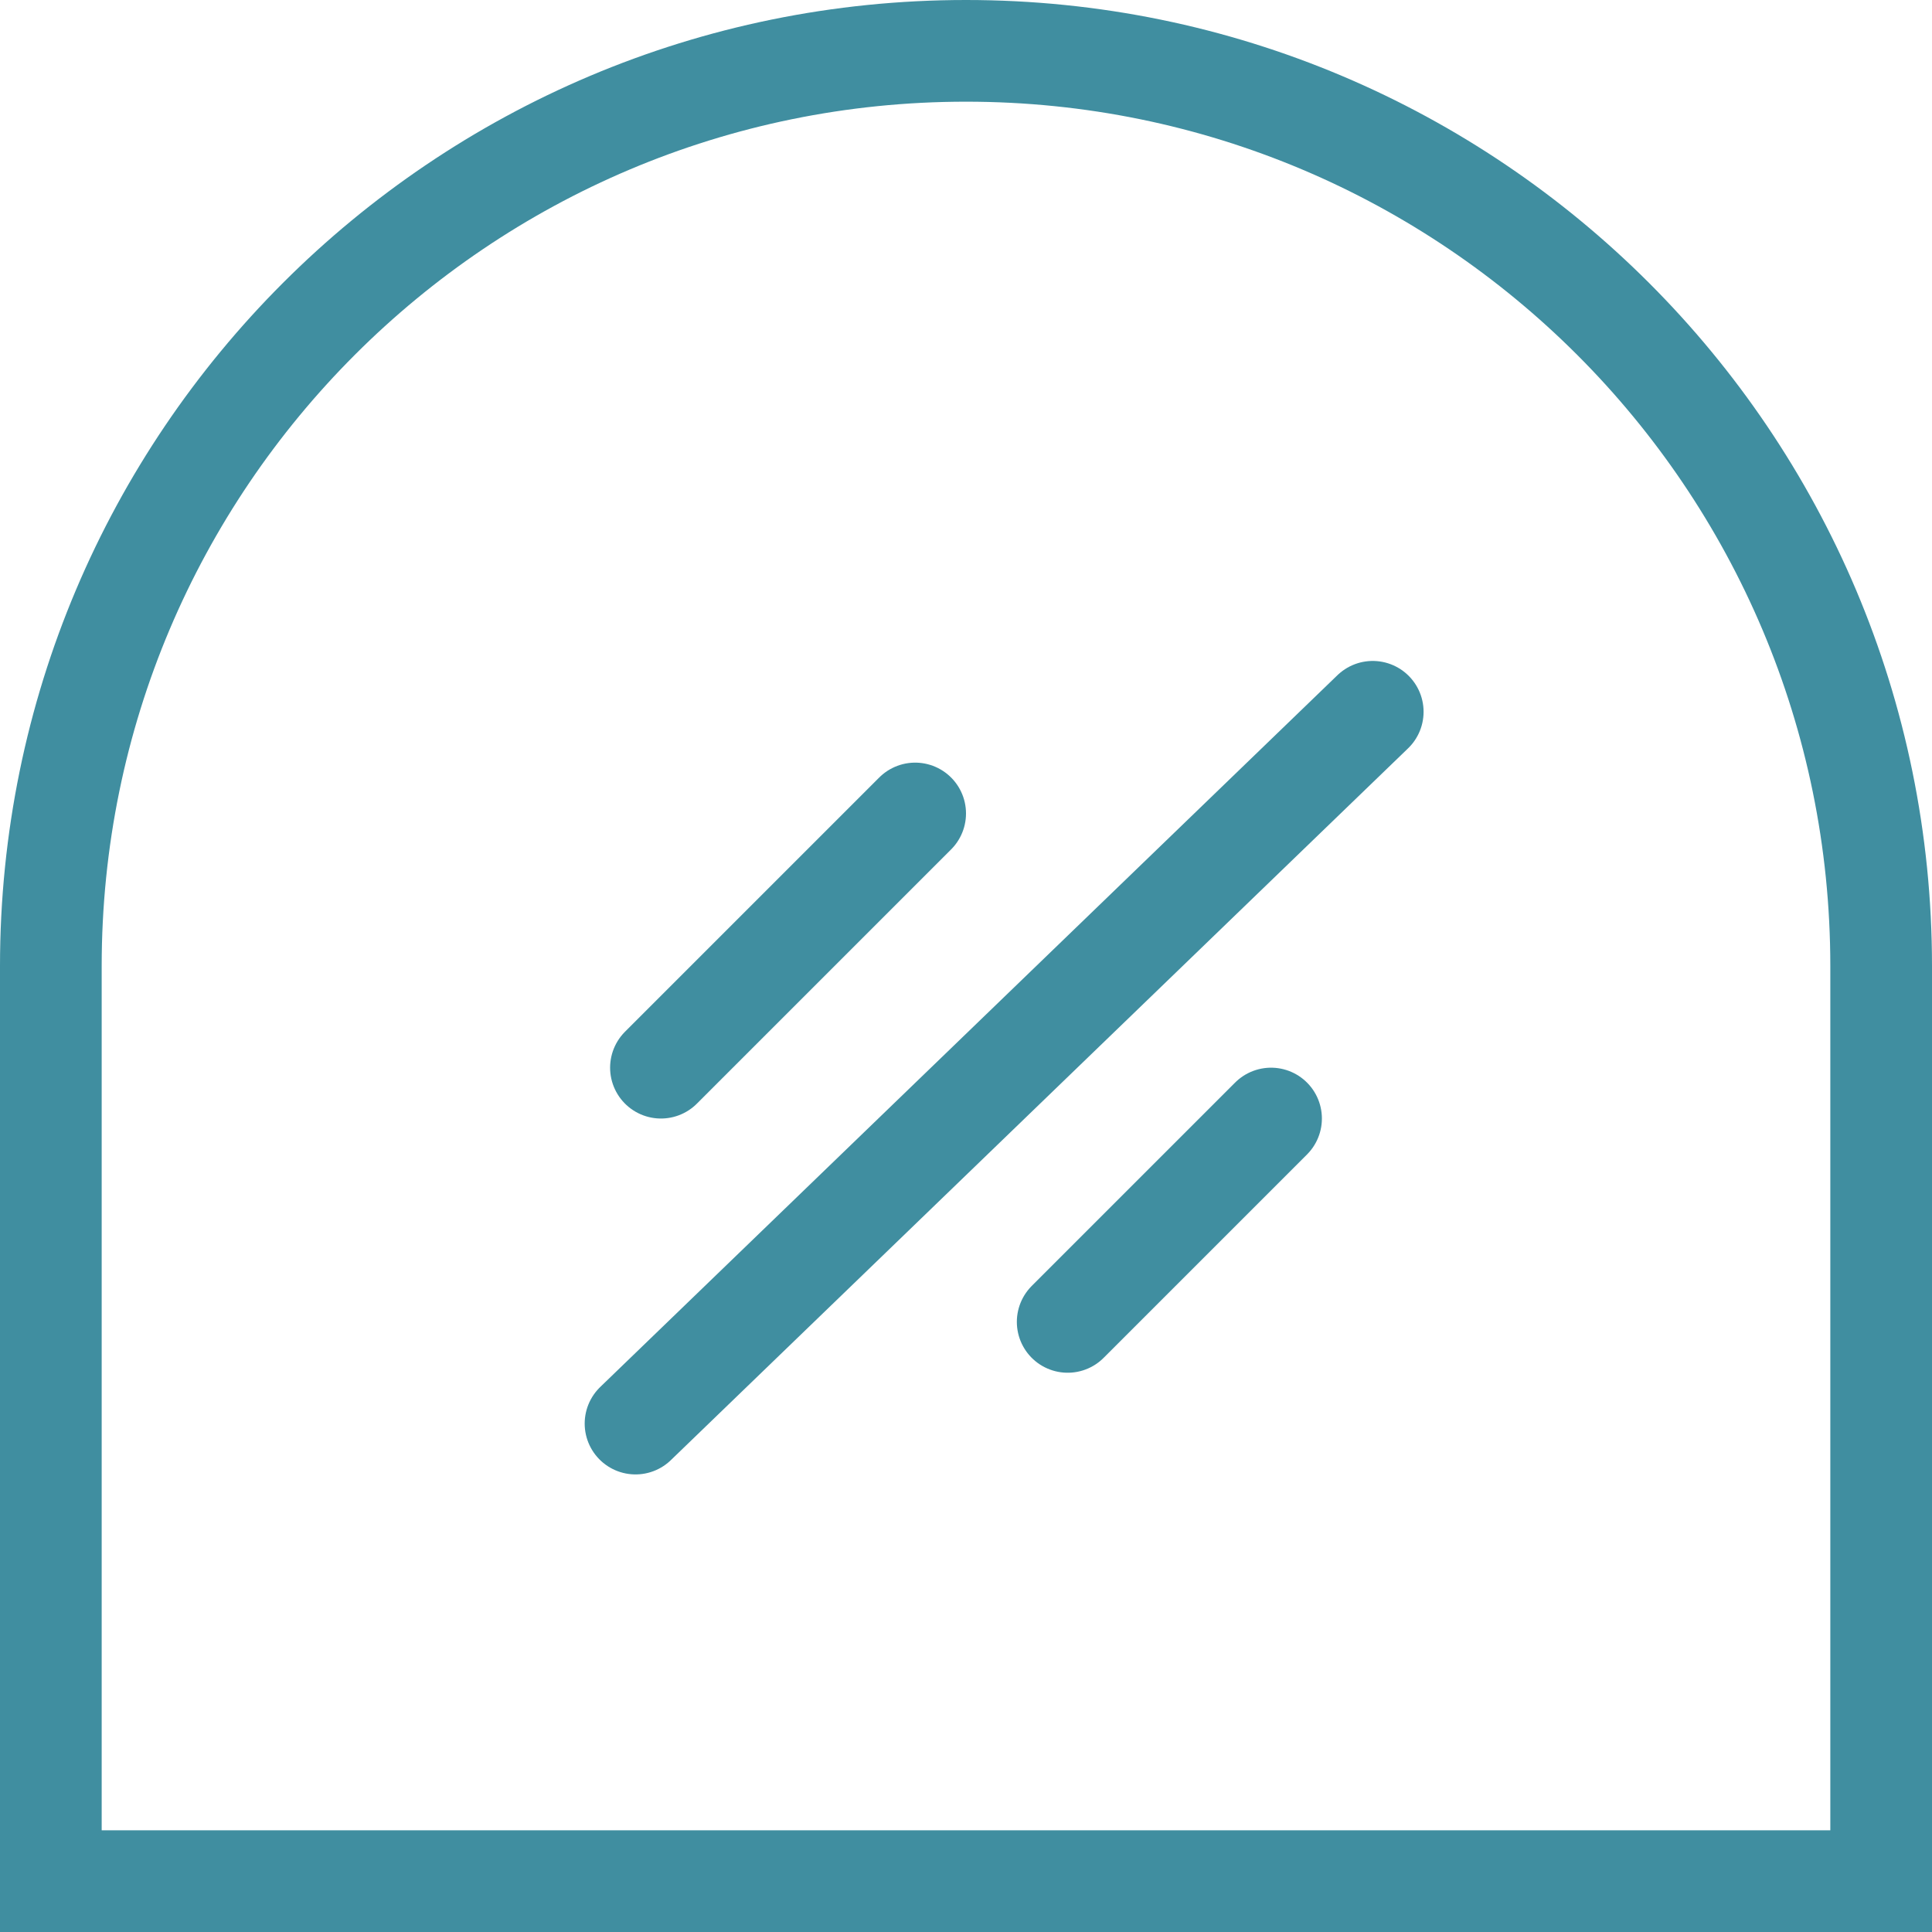 <svg xmlns="http://www.w3.org/2000/svg" width="38" height="38" viewBox="0 0 38 38">
    <g fill="none" fill-rule="evenodd" stroke="#408EA0" stroke-width="2">
        <path stroke-linecap="square" d="M19 1c9.941 0 18 8.059 18 18v18H1V19C1 9.059 9.059 1 19 1z"/>
        <path stroke-linecap="round" stroke-linejoin="round" d="M12.5 28L27 14M13 21l5-5M21 26l4-4"/>
    </g>
</svg>
